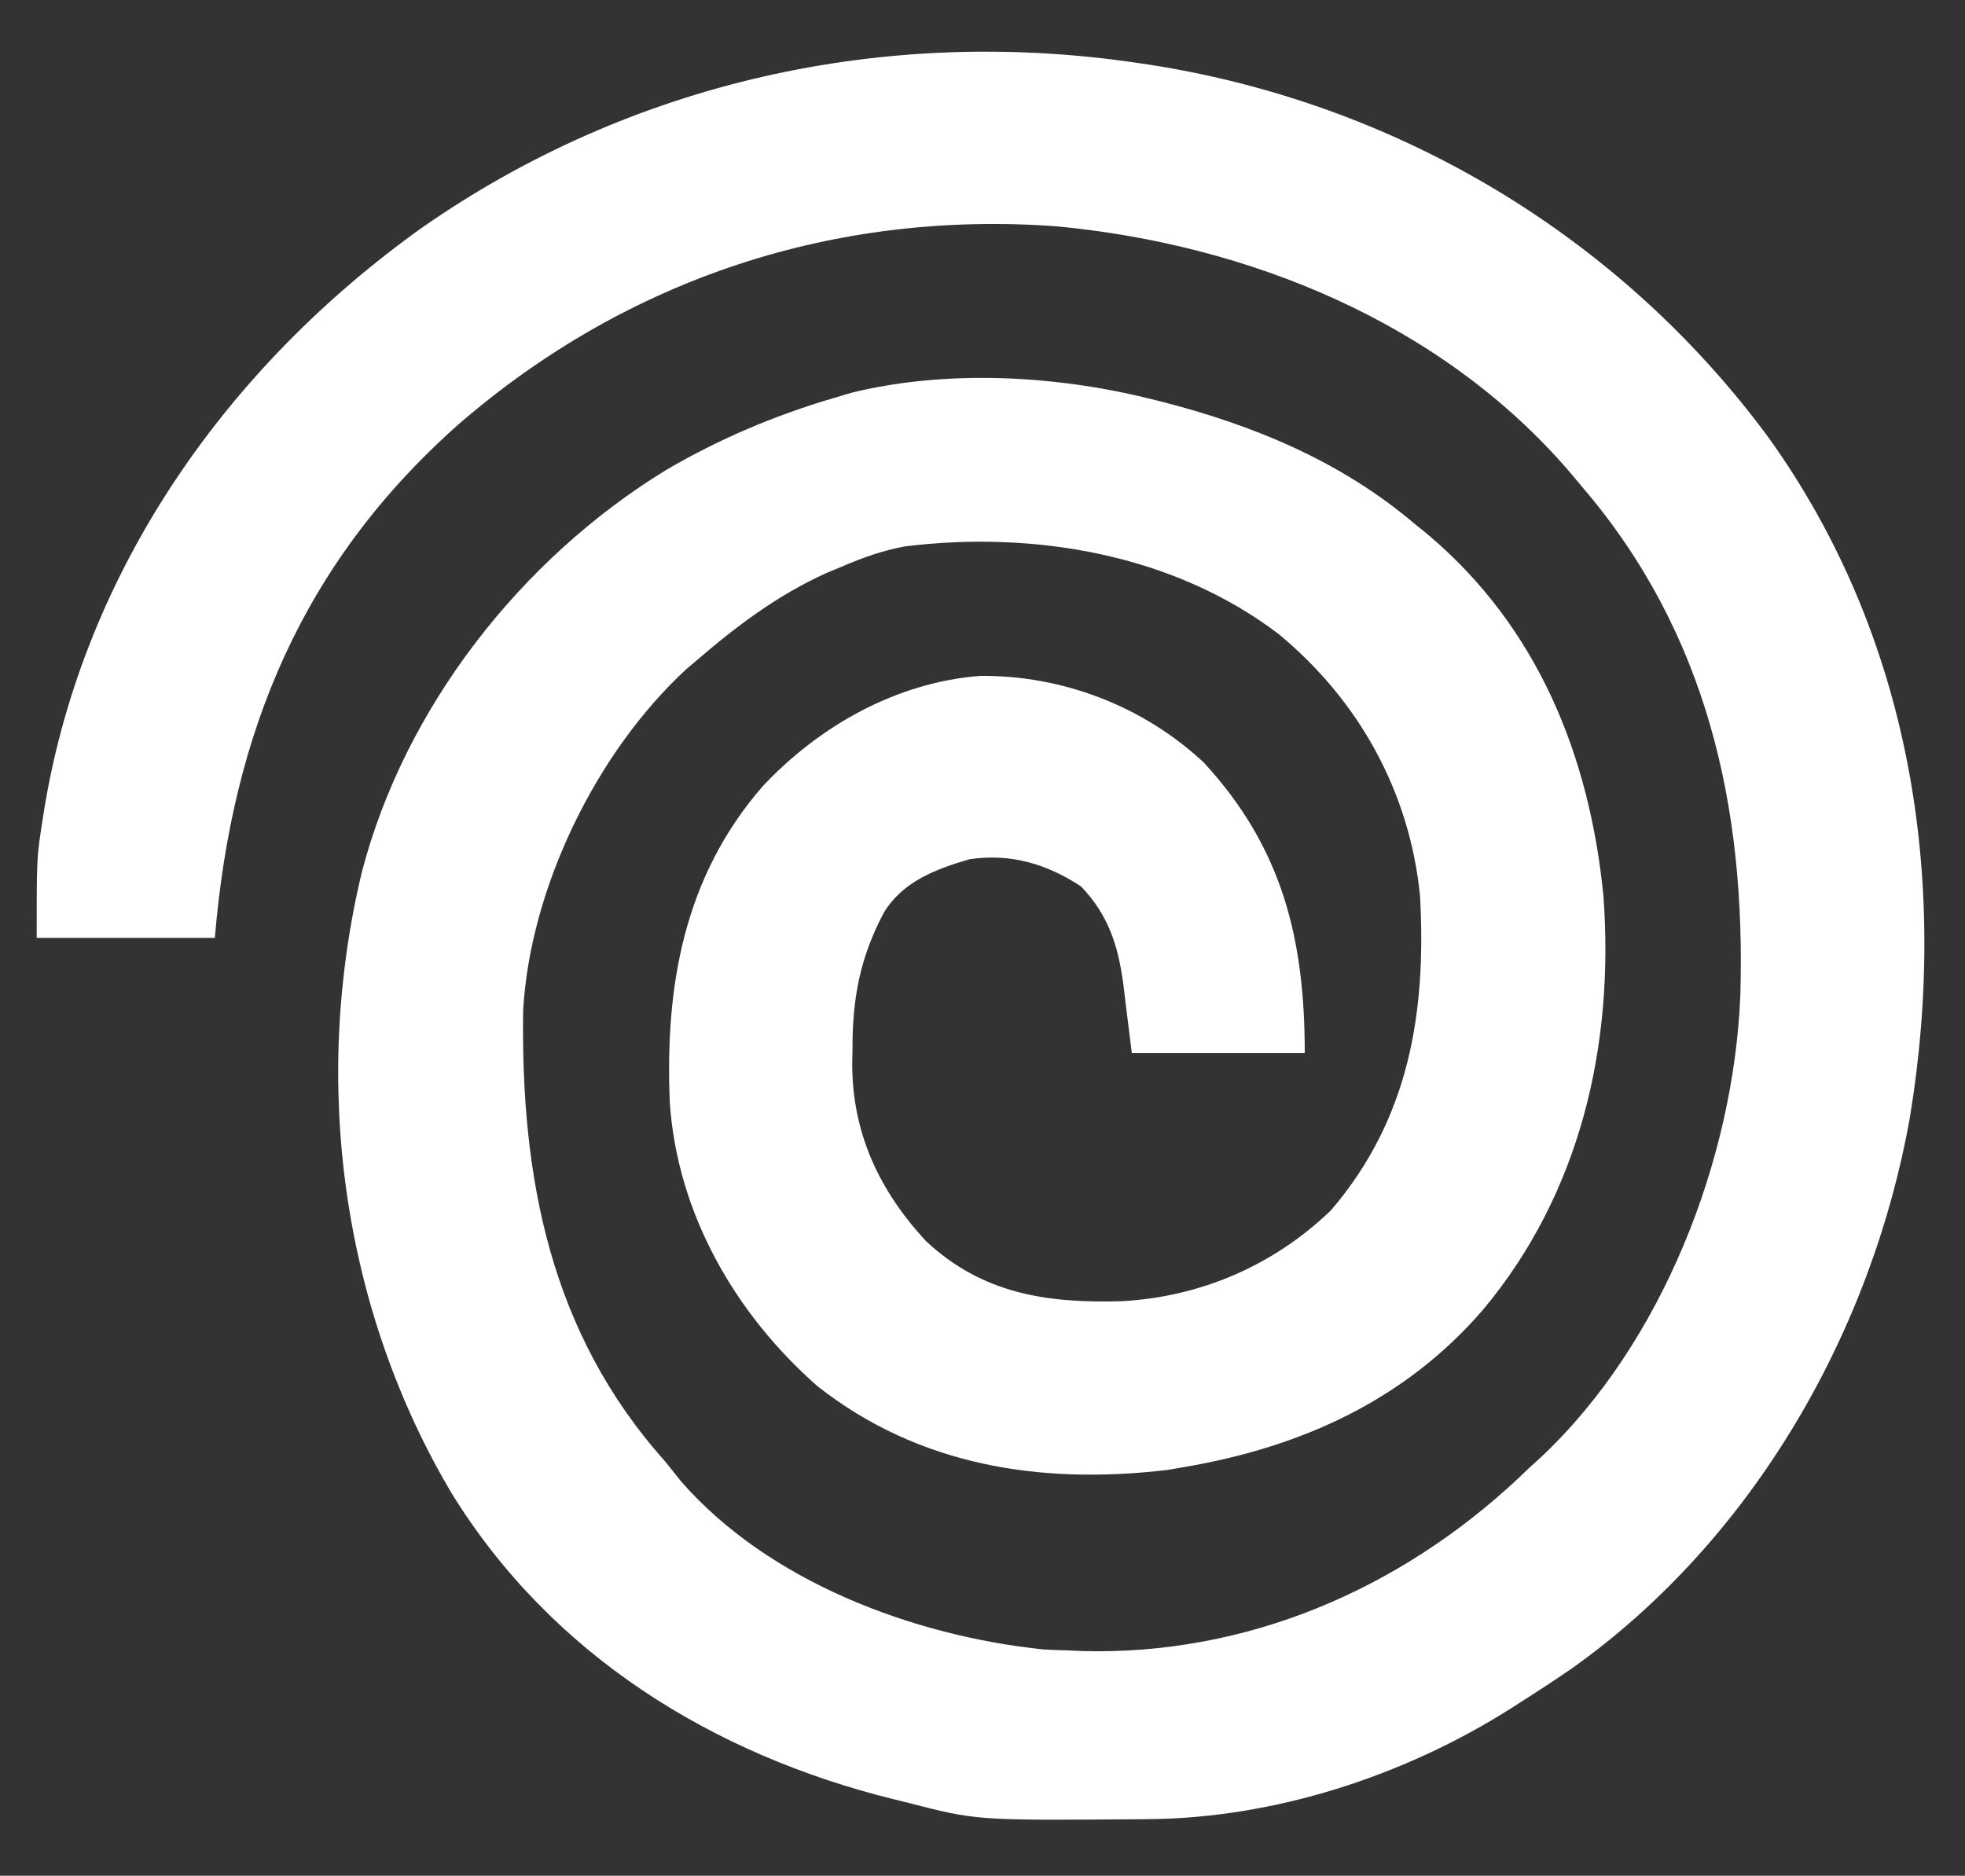 <svg height="358" width="375" xmlns="http://www.w3.org/2000/svg" version="1.1">
<rect width="100%" height="100%" fill="#333333" stroke="none"/>
<path transform="translate(217,12)" fill="#FFFFFF" d="M0 0 C0.769 0.113 1.538 0.226 2.331 0.342 C49.61 7.685 92.111 32.997 120.5 71.5 C147.665 109.404 154.954 155.701 147.496 201.204 C140.203 242.305 117.42 281.91 83.104 306.34 C79.783 308.634 76.407 310.835 73 313 C72.133 313.557 72.133 313.557 71.248 314.125 C50.903 327.001 26.119 335.049 1.977 335.203 C1.237 335.21 0.498 335.217 -0.263 335.225 C-30.659 335.449 -30.659 335.449 -44 332 C-44.814 331.801 -45.627 331.603 -46.465 331.398 C-81.068 322.829 -111.78 303.829 -130.793 273.032 C-151.826 237.607 -157.532 194.535 -147.969 154.547 C-139.812 123.031 -117.512 94.621 -89.943 77.741 C-79.803 71.798 -69.265 67.323 -58 64 C-56.86 63.66 -55.721 63.319 -54.547 62.969 C-36.568 58.536 -15.914 59.601 2 64 C3.183 64.29 3.183 64.29 4.391 64.586 C22.198 69.122 38.906 76.024 53 88 C53.846 88.684 54.691 89.369 55.562 90.074 C76.455 107.735 86.355 132.209 89 159 C91.084 187.557 84.598 215.771 66 238 C51.033 255.318 31.282 264.2 9 268 C7.935 268.183 6.87 268.366 5.773 268.555 C-18.336 271.4 -41.609 267.819 -61 252.562 C-76.694 238.769 -87.731 219.621 -89.173 198.463 C-90.12 176.259 -86.491 155.352 -71.457 138.078 C-60.659 126.553 -45.965 118.259 -30 117 C-14.236 116.83 1.309 122.814 12.805 133.609 C27.728 149.86 32 167.176 32 189 C21.11 189 10.22 189 -1 189 C-2.25 179 -2.25 179 -2.614 175.898 C-3.612 168.465 -5.448 162.671 -10.688 157.188 C-17.192 152.892 -24.201 150.811 -32 152 C-38.457 153.882 -44.719 156.251 -48.336 162.195 C-52.924 170.868 -54.348 178.676 -54.312 188.375 C-54.329 189.257 -54.345 190.138 -54.361 191.047 C-54.371 204.277 -49.168 215.317 -40.23 224.926 C-29.452 234.949 -17.208 236.743 -3.059 236.352 C12.105 235.557 26.07 229.518 37 219 C51.934 201.529 55.214 181.352 54 159 C52.024 139.121 42.325 121.652 27 109 C6.899 93.727 -19.688 89.244 -44.336 92.289 C-48.435 93.043 -52.176 94.37 -56 96 C-57.14 96.474 -58.279 96.949 -59.453 97.438 C-68.7 101.674 -76.329 107.397 -84 114 C-84.675 114.572 -85.351 115.145 -86.047 115.734 C-103.203 131.584 -115.817 157.449 -117.161 180.798 C-117.628 212.818 -111.999 242.44 -90 267 C-89.021 268.229 -88.042 269.458 -87.062 270.688 C-70.312 289.91 -42.668 300.223 -17.875 302.812 C-16.251 302.899 -14.626 302.963 -13 303 C-12.175 303.039 -11.35 303.077 -10.5 303.117 C20.879 303.958 50.051 291.408 72.773 270.129 C73.508 269.426 74.243 268.724 75 268 C75.673 267.39 76.346 266.781 77.039 266.152 C100.199 244.423 113.839 209.333 115.121 178.045 C116.191 142.172 108.819 108.838 85 81 C83.739 79.496 83.739 79.496 82.453 77.961 C58.005 49.562 21.343 34.666 -15.367 31.192 C-57.652 28.11 -97.247 41.154 -129.344 68.855 C-159.326 95.357 -172.714 127.817 -176 167 C-187.22 167 -198.44 167 -210 167 C-210 151.642 -210 151.642 -208.875 144.5 C-208.744 143.66 -208.613 142.821 -208.477 141.956 C-200.858 96.543 -173.547 57.93 -136.438 31.434 C-96.503 3.582 -48.051 -7.112 0 0 Z"></path>
</svg>
